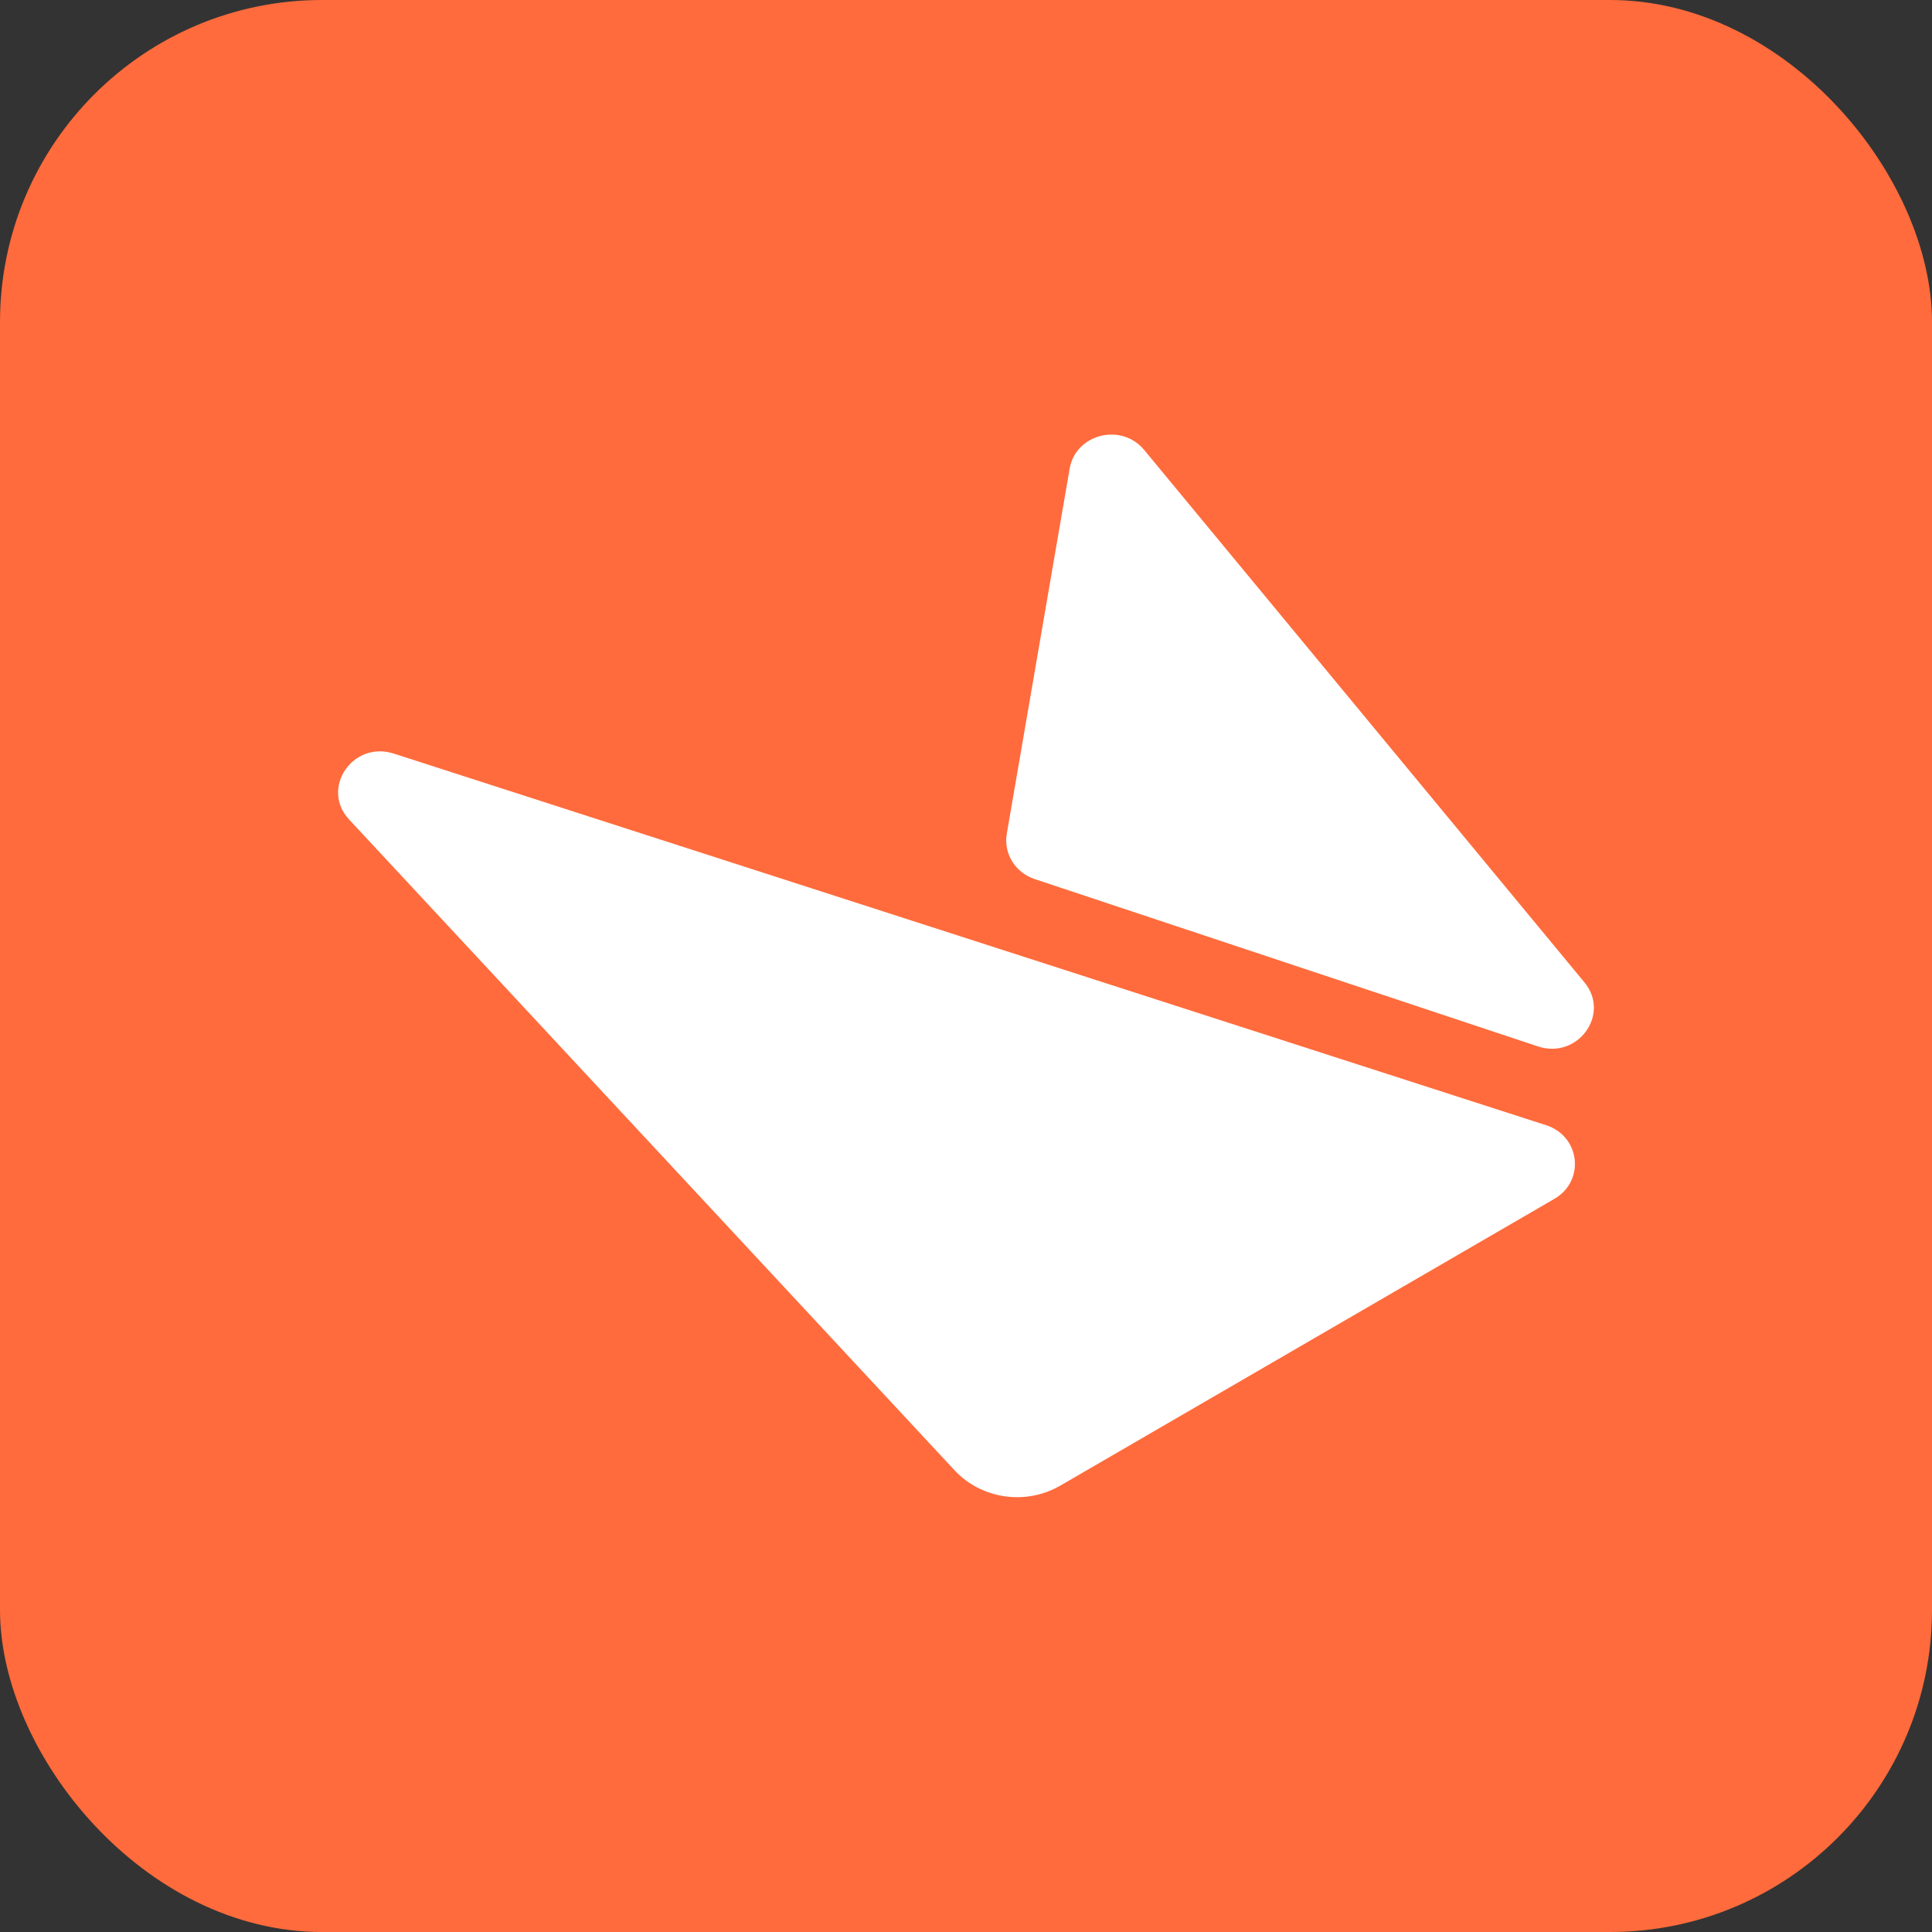 <svg width="48" height="48" viewBox="0 0 48 48" fill="none" xmlns="http://www.w3.org/2000/svg">
<rect x="0" y="0" width="48" height="48" fill="#333333" stroke="none"/>
<rect width="48" height="48" rx="8" fill="#FF6B3C"/>
<path d="M26.575 11.644L25.013 20.715C24.929 21.203 25.221 21.679 25.705 21.84L38.207 25.997C39.199 26.327 40.02 25.199 39.365 24.407L28.426 11.178C27.86 10.494 26.724 10.78 26.575 11.644Z" fill="white"/>
<path d="M9.784 18.723L38.412 27.955C39.261 28.228 39.387 29.339 38.62 29.784L26.346 36.908C25.487 37.407 24.383 37.247 23.713 36.526L8.674 20.361C7.955 19.588 8.764 18.394 9.784 18.723Z" fill="white"/>
</svg>
